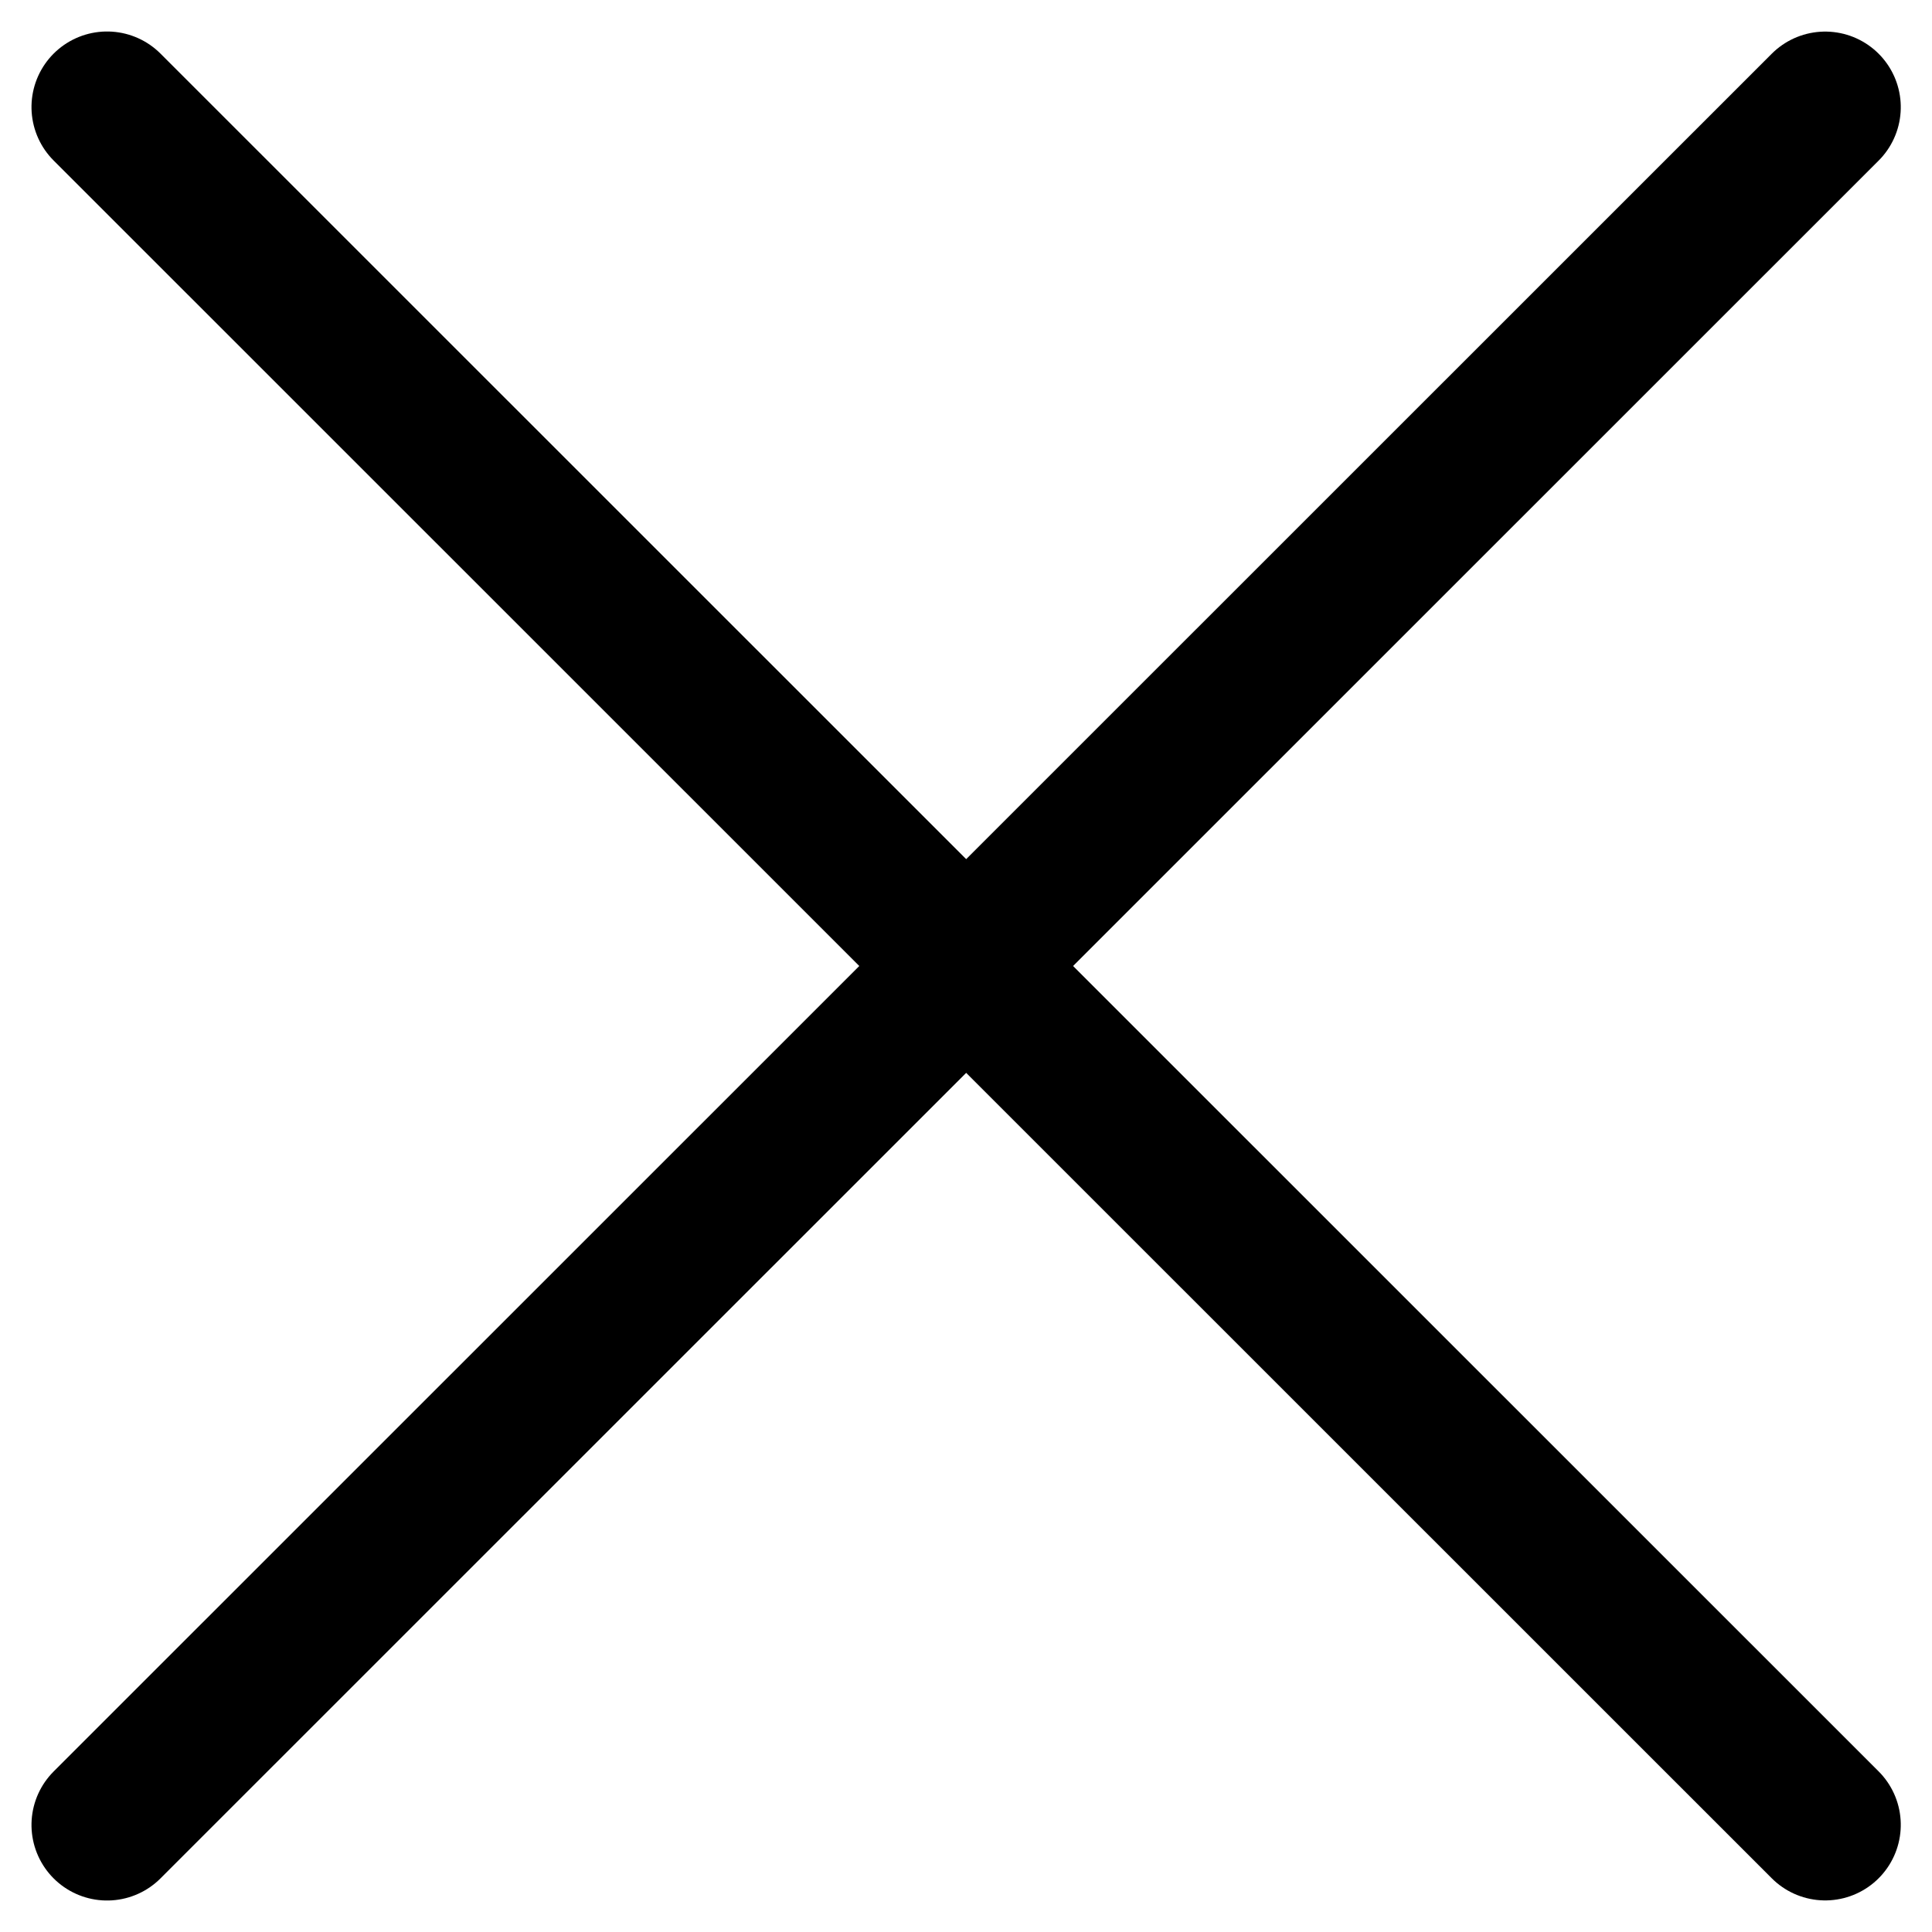 <svg xmlns="http://www.w3.org/2000/svg" width="7.669" height="7.67" viewBox="0 0 7.669 7.67">
  <g id="Group_1572" data-name="Group 1572" transform="translate(-1494.755 -880.575)">
    <g id="Group_1334" data-name="Group 1334" transform="translate(281 -400.18)">
      <g id="Group_1332" data-name="Group 1332" transform="translate(1214.18 1281.179)">
        <line id="Line_415" data-name="Line 415" x2="0.001" y2="9.644" transform="translate(0 0.001) rotate(-45)" fill="none" stroke="#000" stroke-linecap="round" stroke-width="0.6"/>
        <line id="Line_416" data-name="Line 416" x2="9.644" y2="0.001" transform="translate(0 6.82) rotate(-45)" fill="none" stroke="#000" stroke-linecap="round" stroke-width="0.6"/>
      </g>
    </g>
  </g>
</svg>